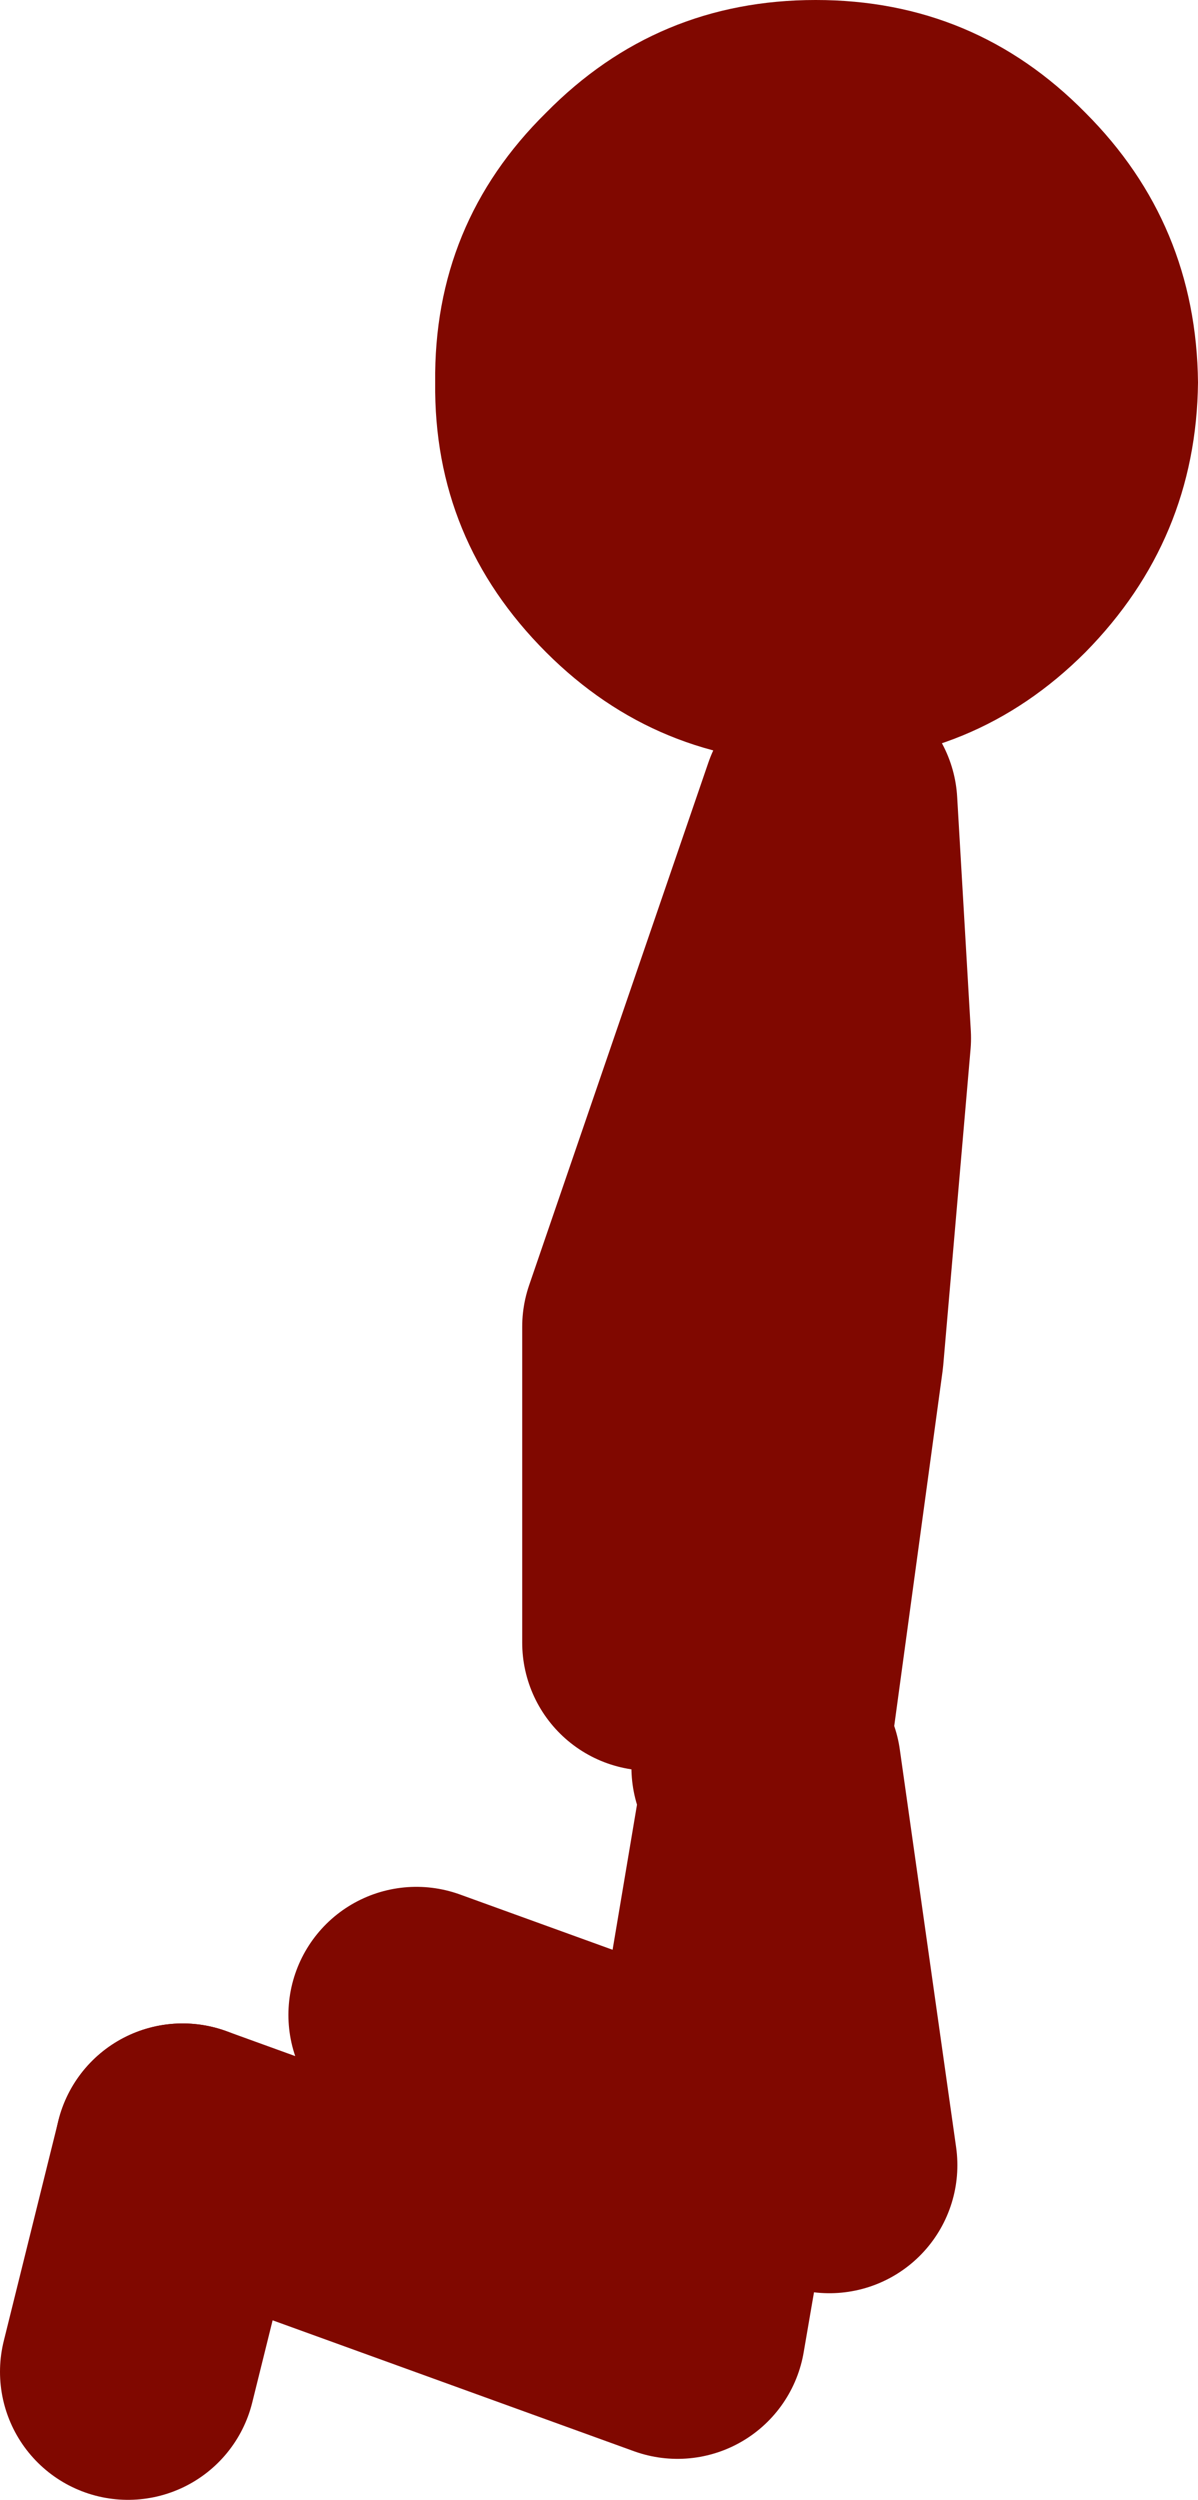 <?xml version="1.0" encoding="UTF-8" standalone="no"?>
<svg xmlns:xlink="http://www.w3.org/1999/xlink" height="73.2px" width="35.1px" xmlns="http://www.w3.org/2000/svg">
  <g transform="matrix(1.0, 0.0, 0.0, 1.0, 79.85, 20.4)">
    <path d="M-48.05 -17.1 Q-44.8 -13.85 -44.75 -9.2 -44.8 -4.6 -48.05 -1.3 -51.3 1.95 -55.95 1.95 -60.6 1.95 -63.85 -1.3 -67.15 -4.6 -67.1 -9.2 -67.15 -13.85 -63.85 -17.1 -60.6 -20.4 -55.95 -20.4 -51.3 -20.4 -48.05 -17.1" fill="#800800" fill-rule="evenodd" stroke="none"/>
    <path d="M-57.6 31.35 L-55.95 19.25 -55.15 10.0 -55.55 3.15 -60.8 18.45 -60.8 27.7 M-74.5 42.6 L-60.0 47.85 -58.95 41.75 -67.65 38.6 M-58.95 41.75 L-55.55 43.0 -57.2 31.35 -58.95 41.75" fill="none" stroke="#800800" stroke-linecap="round" stroke-linejoin="round" stroke-width="7.5"/>
    <path d="M-76.1 49.05 L-74.5 42.6" fill="none" stroke="#800800" stroke-linecap="round" stroke-linejoin="round" stroke-width="7.5"/>
  </g>
</svg>

